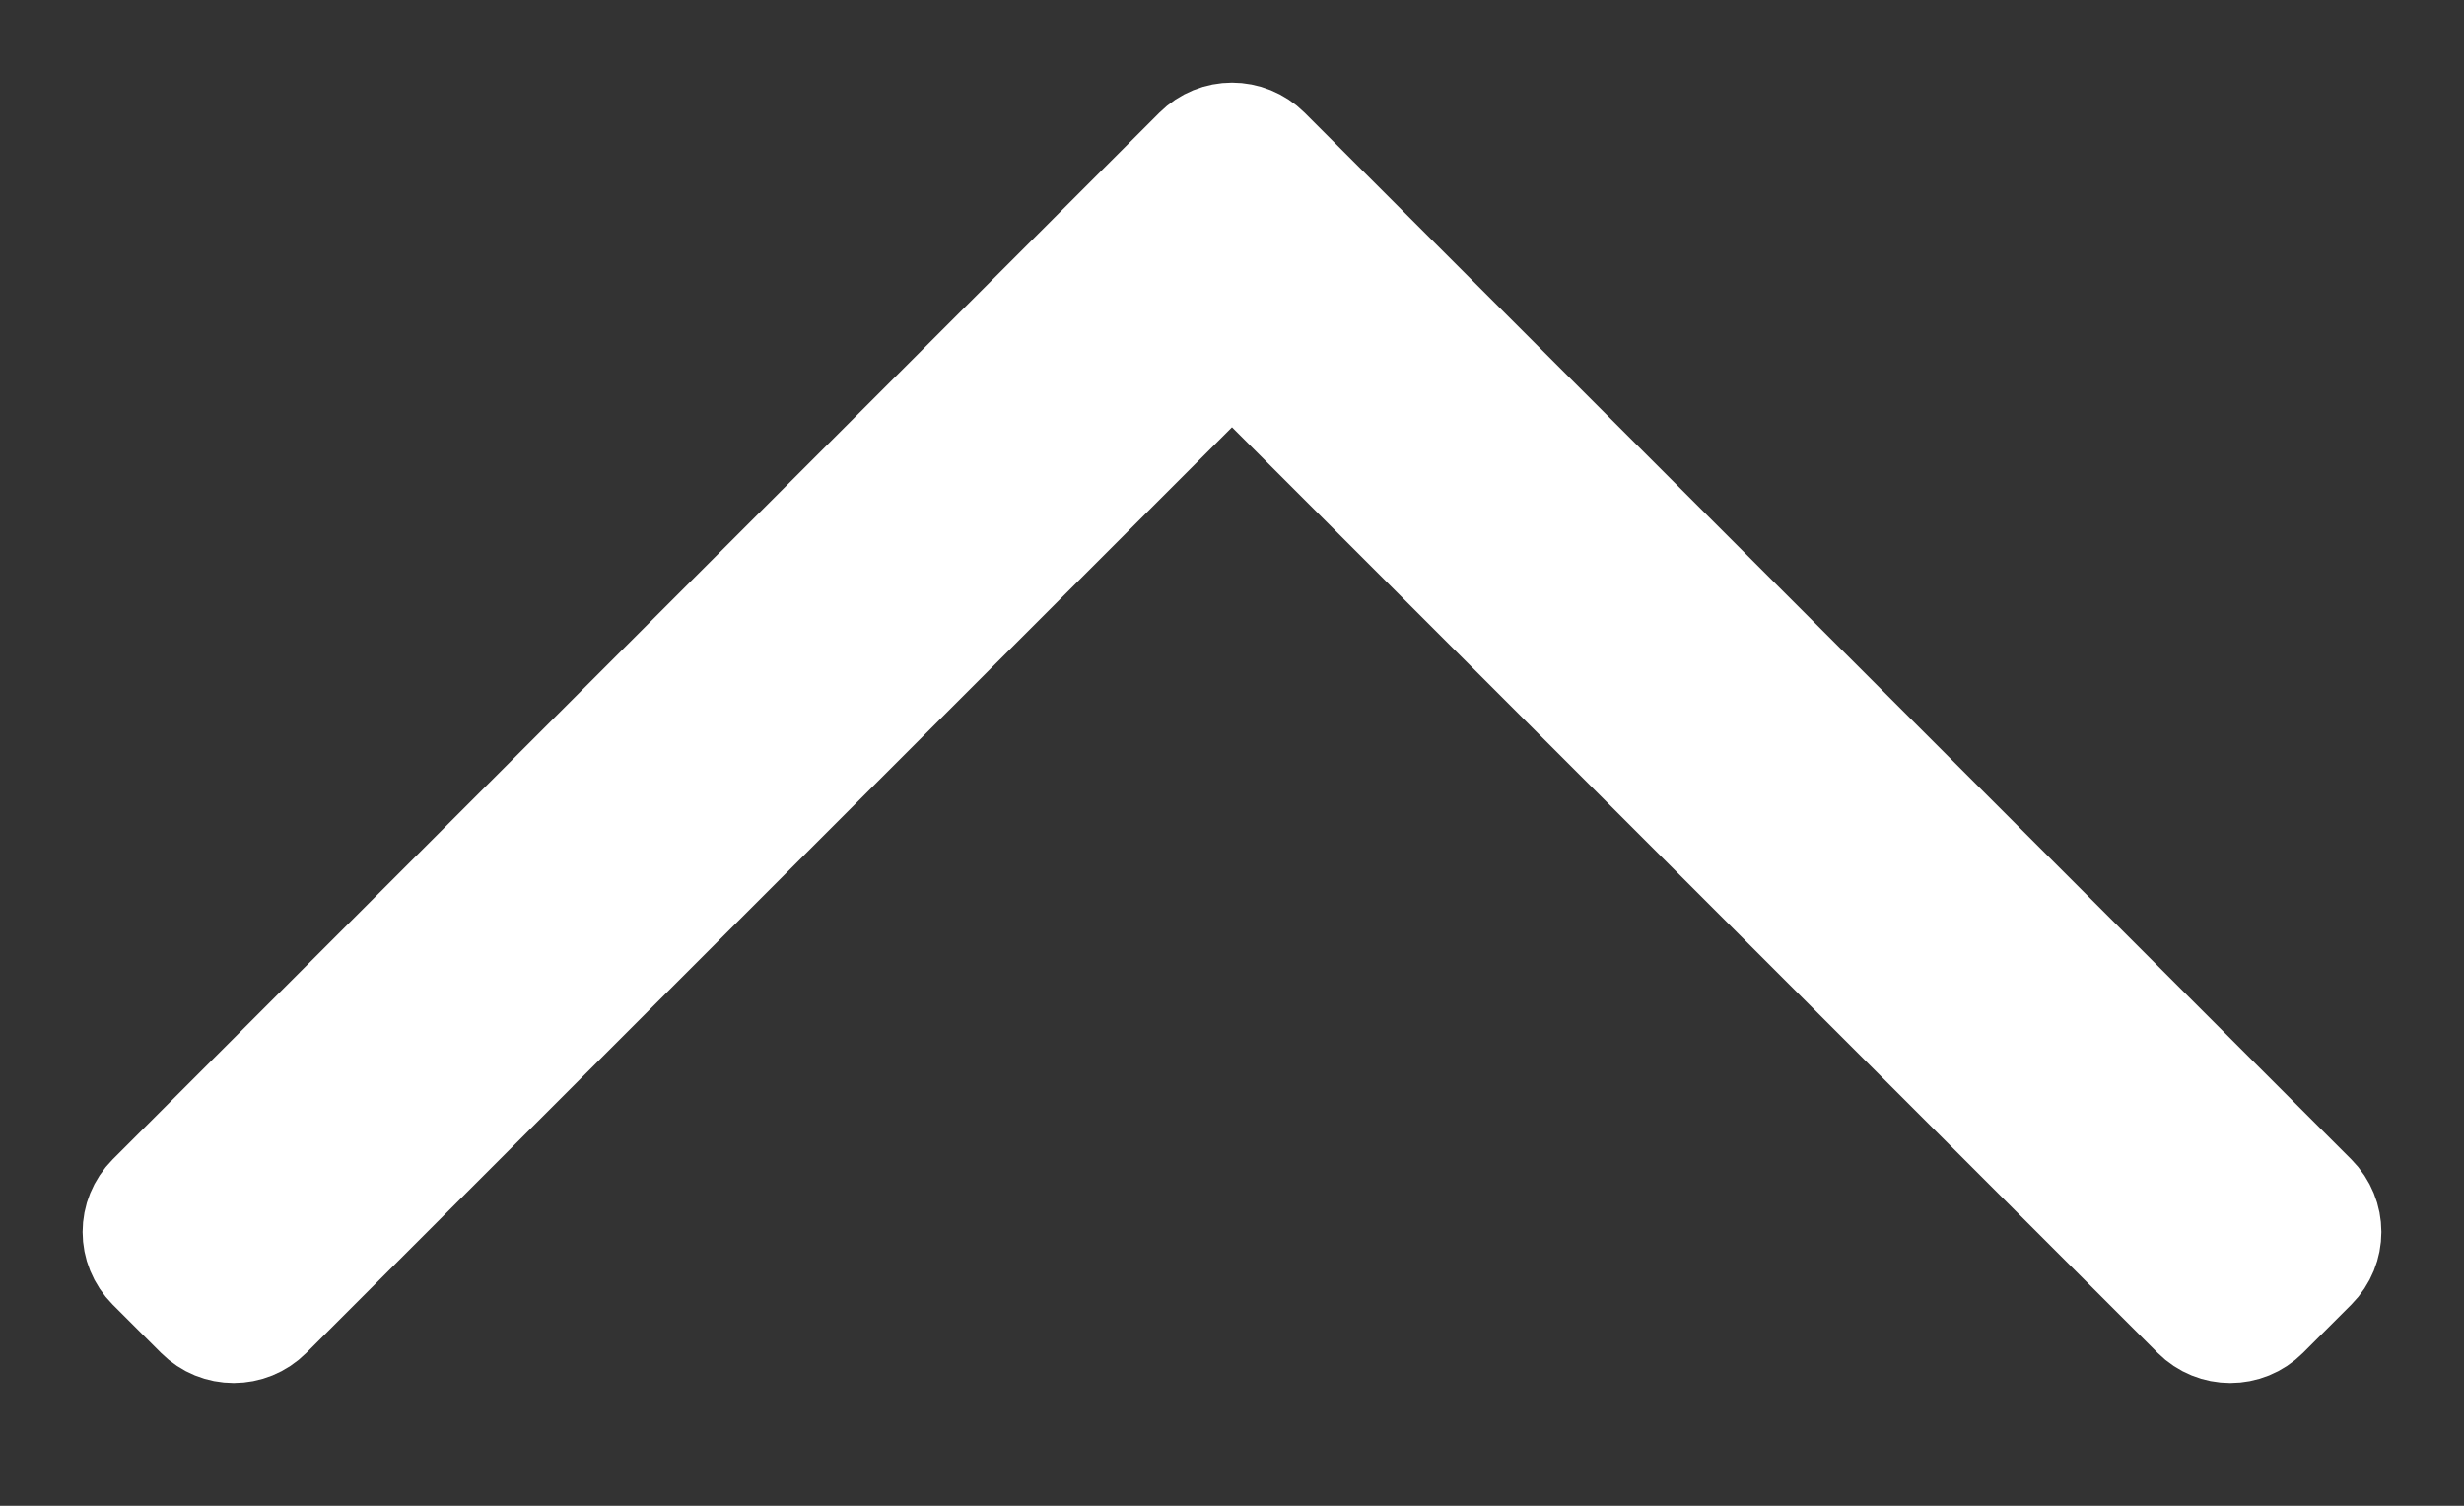 <svg width="18" height="11" viewBox="0 0 18 11" fill="none" xmlns="http://www.w3.org/2000/svg">
<rect x="0" y="0" width="18" height="11" fill="#333333" stroke="none"/>
<path d="M1.884 9.53C1.786 9.628 1.628 9.628 1.53 9.53L1.177 9.177C1.079 9.079 1.079 8.921 1.177 8.823L8.823 1.177C8.921 1.079 9.079 1.079 9.177 1.177L16.823 8.823C16.921 8.921 16.921 9.079 16.823 9.177L16.47 9.53C16.372 9.628 16.214 9.628 16.116 9.53L9 2.414L1.884 9.53Z" fill="white" stroke="white"/>
</svg>
